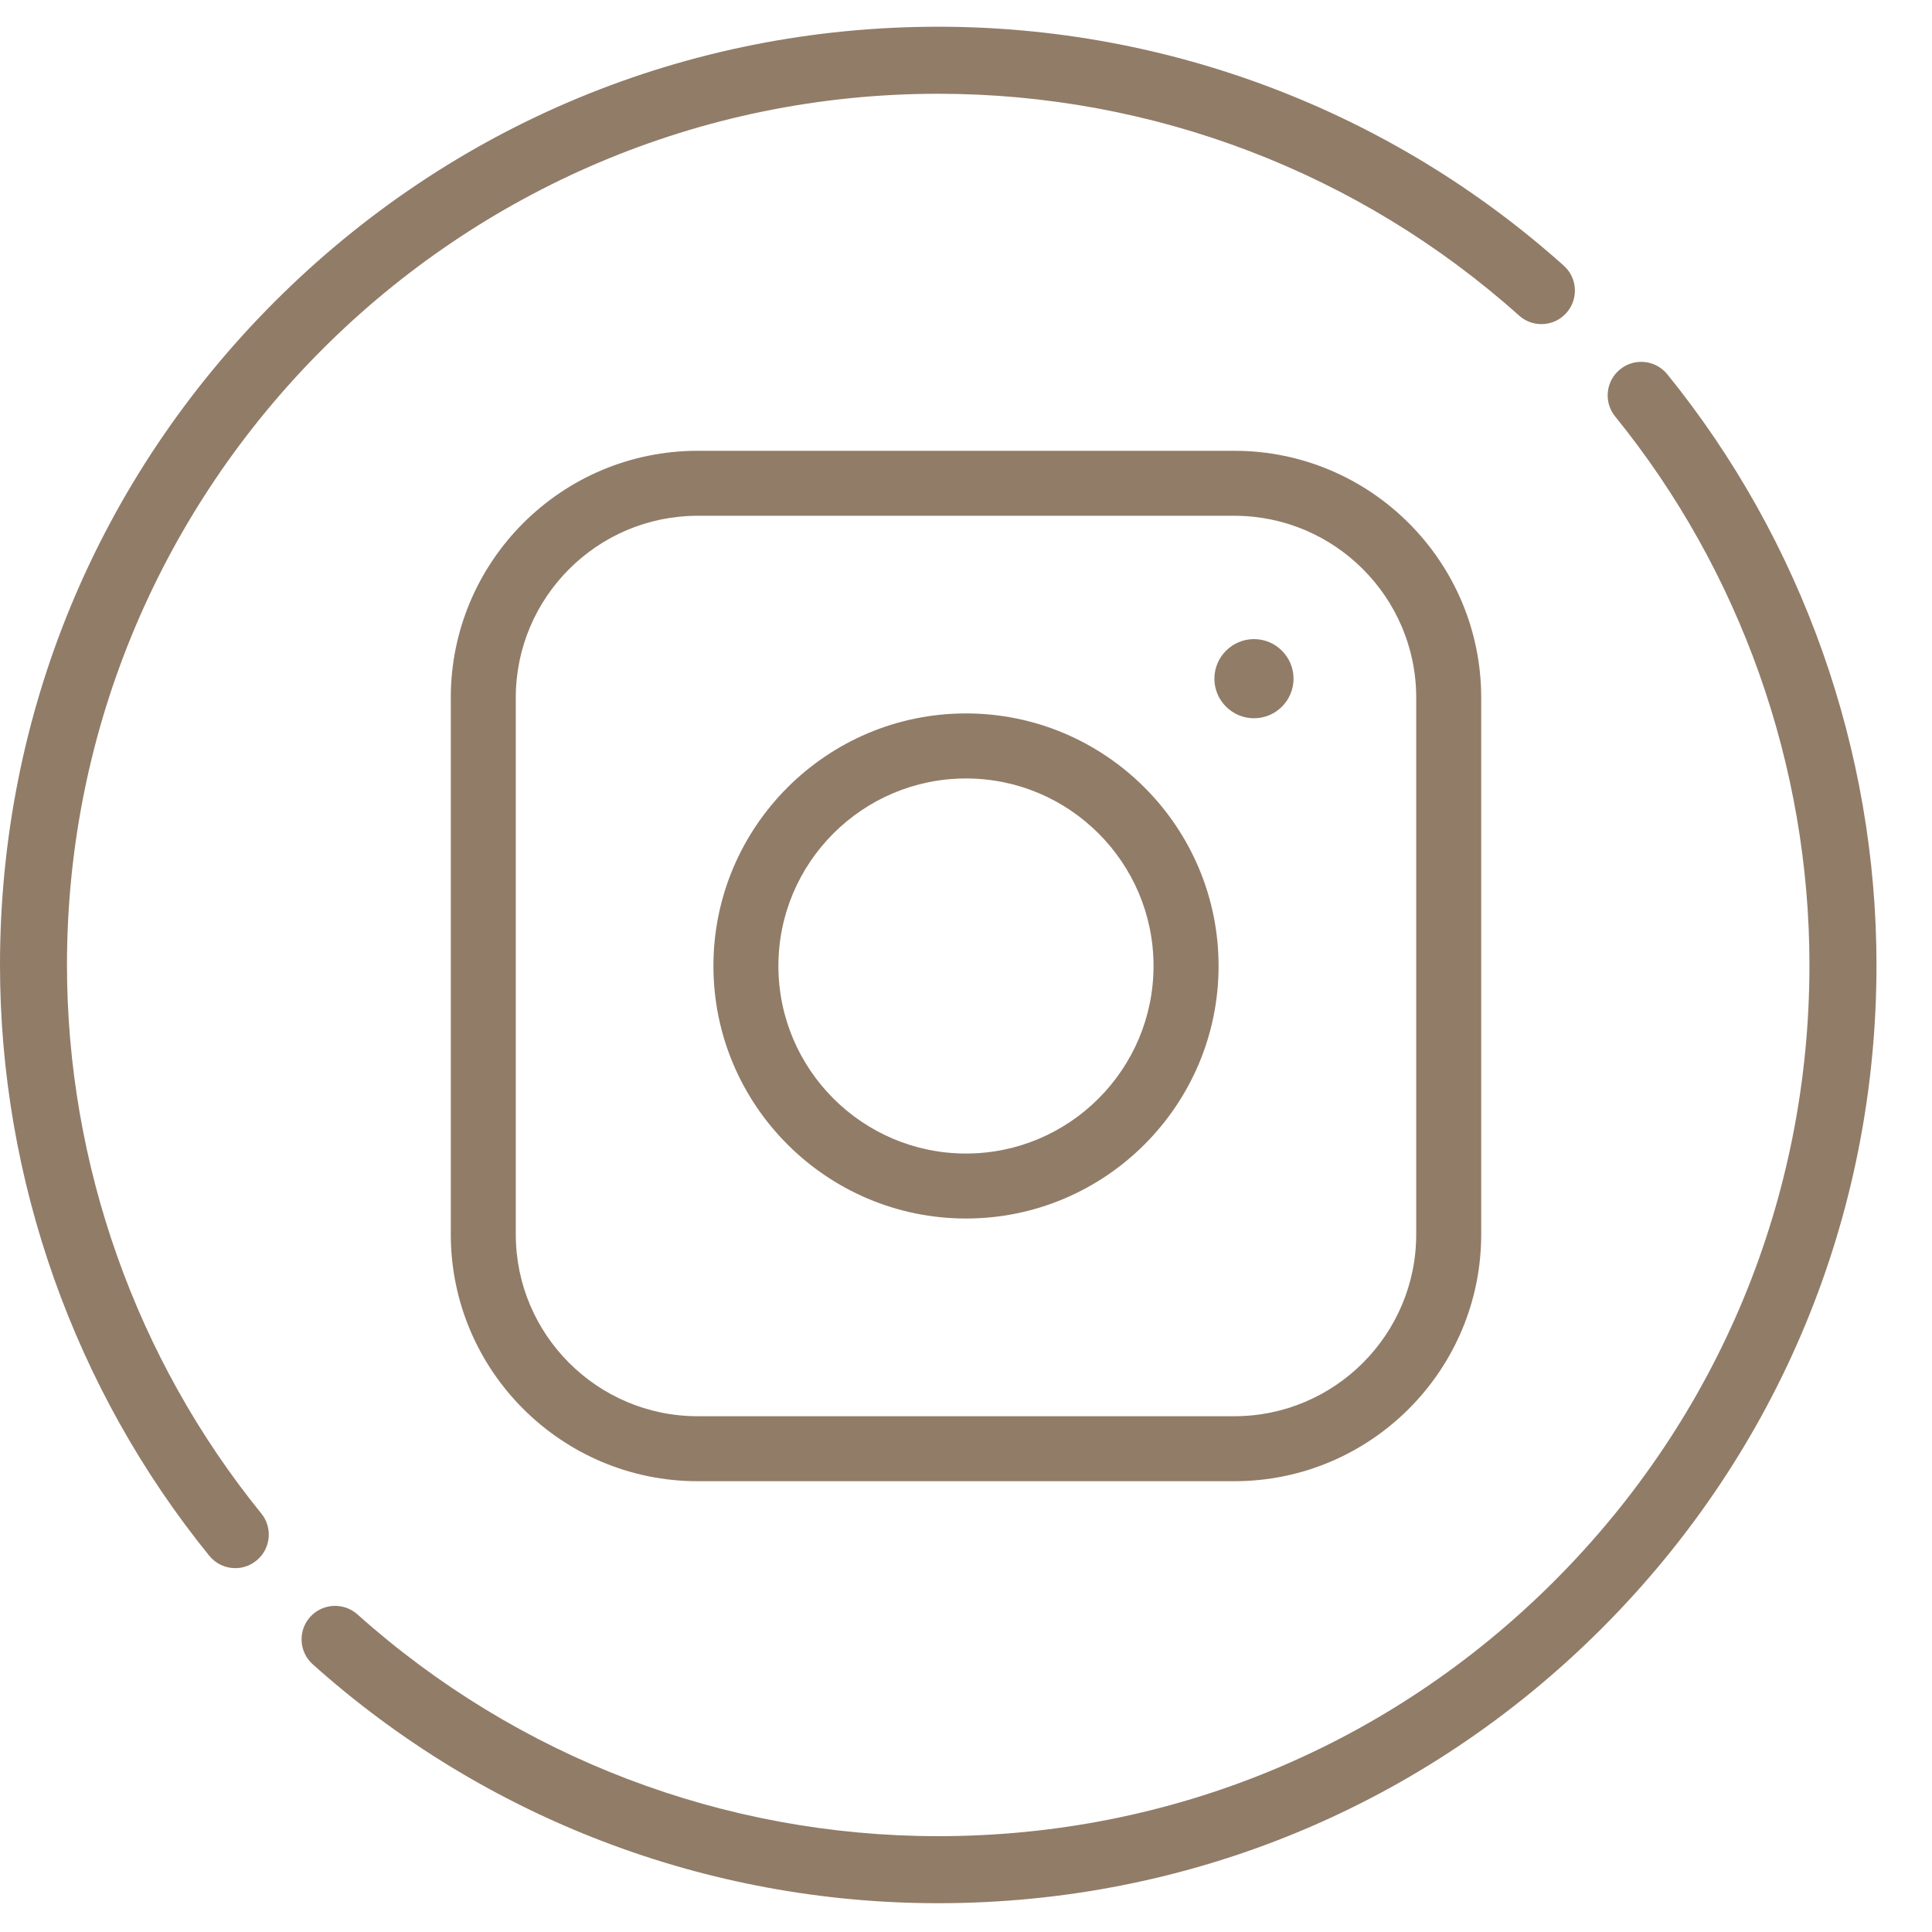 <?xml version="1.0" encoding="UTF-8"?> <svg xmlns="http://www.w3.org/2000/svg" width="30" height="30" viewBox="0 0 30 30" fill="none"> <g clip-path="url(#clip0_219_12)"> <path d="M25.889 5.811C25.707 5.588 25.38 5.554 25.157 5.735C24.933 5.916 24.899 6.244 25.08 6.467C27.026 8.865 28.097 11.89 28.097 14.984C28.097 18.598 26.69 21.996 24.135 24.551C21.58 27.106 18.183 28.512 14.569 28.512C11.235 28.512 8.032 27.289 5.55 25.068C5.336 24.877 5.007 24.895 4.815 25.109C4.624 25.323 4.642 25.652 4.856 25.843C7.529 28.236 10.978 29.553 14.569 29.553C18.461 29.553 22.119 28.038 24.871 25.287C27.622 22.535 29.138 18.876 29.138 14.984C29.138 11.652 27.984 8.394 25.889 5.811Z" fill="#917C68"></path> <path d="M1.04 14.984C1.04 7.525 7.109 1.456 14.569 1.456C17.903 1.456 21.106 2.679 23.588 4.9C23.802 5.092 24.131 5.074 24.322 4.86C24.514 4.645 24.496 4.316 24.282 4.125C21.609 1.733 18.159 0.415 14.569 0.415C10.678 0.415 7.019 1.931 4.267 4.683C1.515 7.434 0 11.093 0 14.984C0 18.317 1.154 21.575 3.249 24.157C3.352 24.284 3.502 24.35 3.654 24.35C3.769 24.35 3.885 24.312 3.981 24.233C4.204 24.053 4.239 23.725 4.058 23.502C2.112 21.104 1.04 18.079 1.04 14.984Z" fill="#917C68"></path> <path d="M19.167 7H10.833C8.719 7 7 8.719 7 10.833V19.167C7 21.281 8.719 23 10.833 23H19.167C21.281 23 23 21.281 23 19.167V10.833C23 8.719 21.281 7 19.167 7ZM21.991 19.167C21.991 20.724 20.724 21.991 19.167 21.991H10.833C9.276 21.991 8.009 20.724 8.009 19.167V10.833C8.009 9.276 9.276 8.009 10.833 8.009H19.167C20.724 8.009 21.991 9.276 21.991 10.833V19.167Z" fill="#917C68"></path> <path d="M19.472 9.924C19.133 9.924 18.857 10.2 18.857 10.539C18.857 10.877 19.133 11.153 19.472 11.153C19.811 11.153 20.086 10.877 20.086 10.539C20.086 10.2 19.811 9.924 19.472 9.924Z" fill="#917C68"></path> <path d="M15 11.078C12.838 11.078 11.078 12.837 11.078 14.999C11.078 17.162 12.838 18.921 15 18.921C17.162 18.921 18.922 17.162 18.922 14.999C18.922 12.837 17.162 11.078 15 11.078ZM15 17.912C13.394 17.912 12.087 16.605 12.087 14.999C12.087 13.394 13.394 12.088 15 12.088C16.606 12.088 17.912 13.394 17.912 14.999C17.912 16.605 16.606 17.912 15 17.912Z" fill="#917C68"></path> </g> <defs> <clipPath id="clip0_219_12"> <rect width="30" height="30" fill="white"></rect> </clipPath> </defs> </svg> 